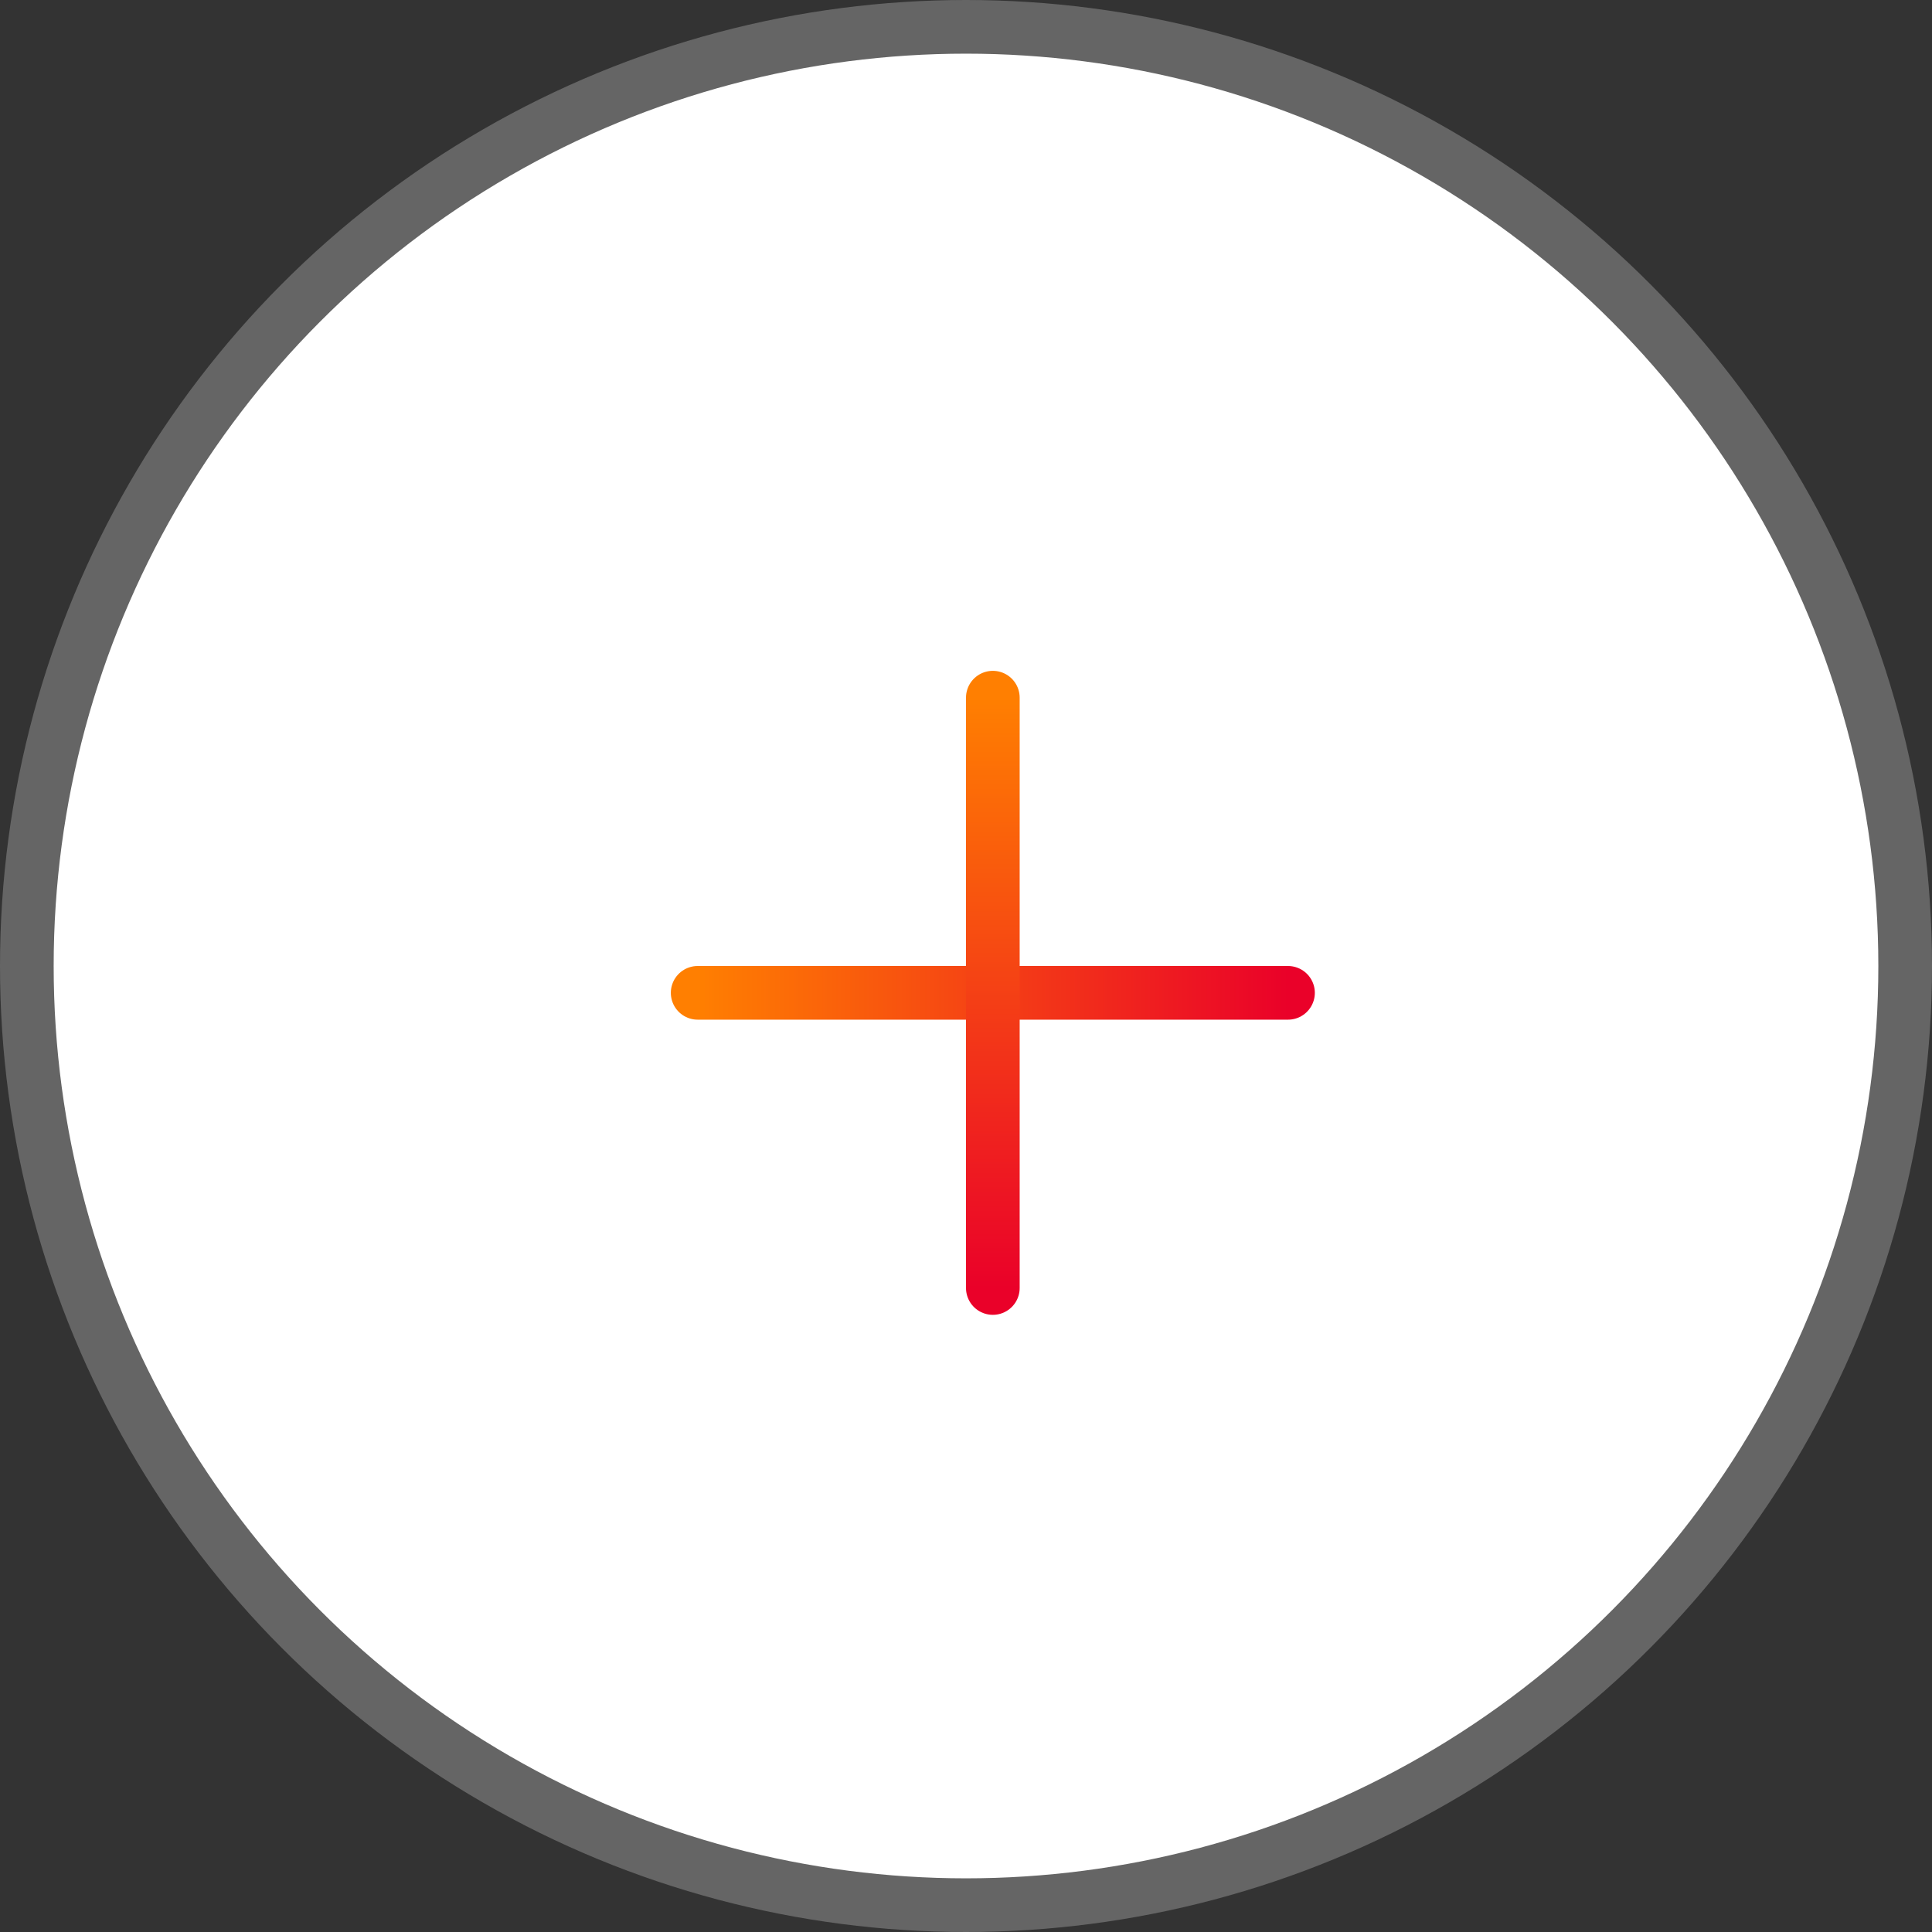 <svg width="36" height="36" viewBox="0 0 36 36" fill="none" xmlns="http://www.w3.org/2000/svg">
<rect x="0" y="0" width="36" height="36" fill="#333333" stroke="none"/>
<circle cx="18" cy="18" r="17.5" fill="white" stroke="#656565"/>
<path d="M13 18.5H24" stroke="url(#paint0_linear_1114_9753)" stroke-linecap="round"/>
<path d="M18.5 13L18.5 24" stroke="url(#paint1_linear_1114_9753)" stroke-linecap="round"/>
<defs>
<linearGradient id="paint0_linear_1114_9753" x1="13" y1="18.988" x2="24" y2="18.988" gradientUnits="userSpaceOnUse">
<stop stop-color="#FF7F01"/>
<stop offset="1" stop-color="#EA0129"/>
</linearGradient>
<linearGradient id="paint1_linear_1114_9753" x1="18.012" y1="13" x2="18.012" y2="24" gradientUnits="userSpaceOnUse">
<stop stop-color="#FF7F01"/>
<stop offset="1" stop-color="#EA0129"/>
</linearGradient>
</defs>
</svg>
